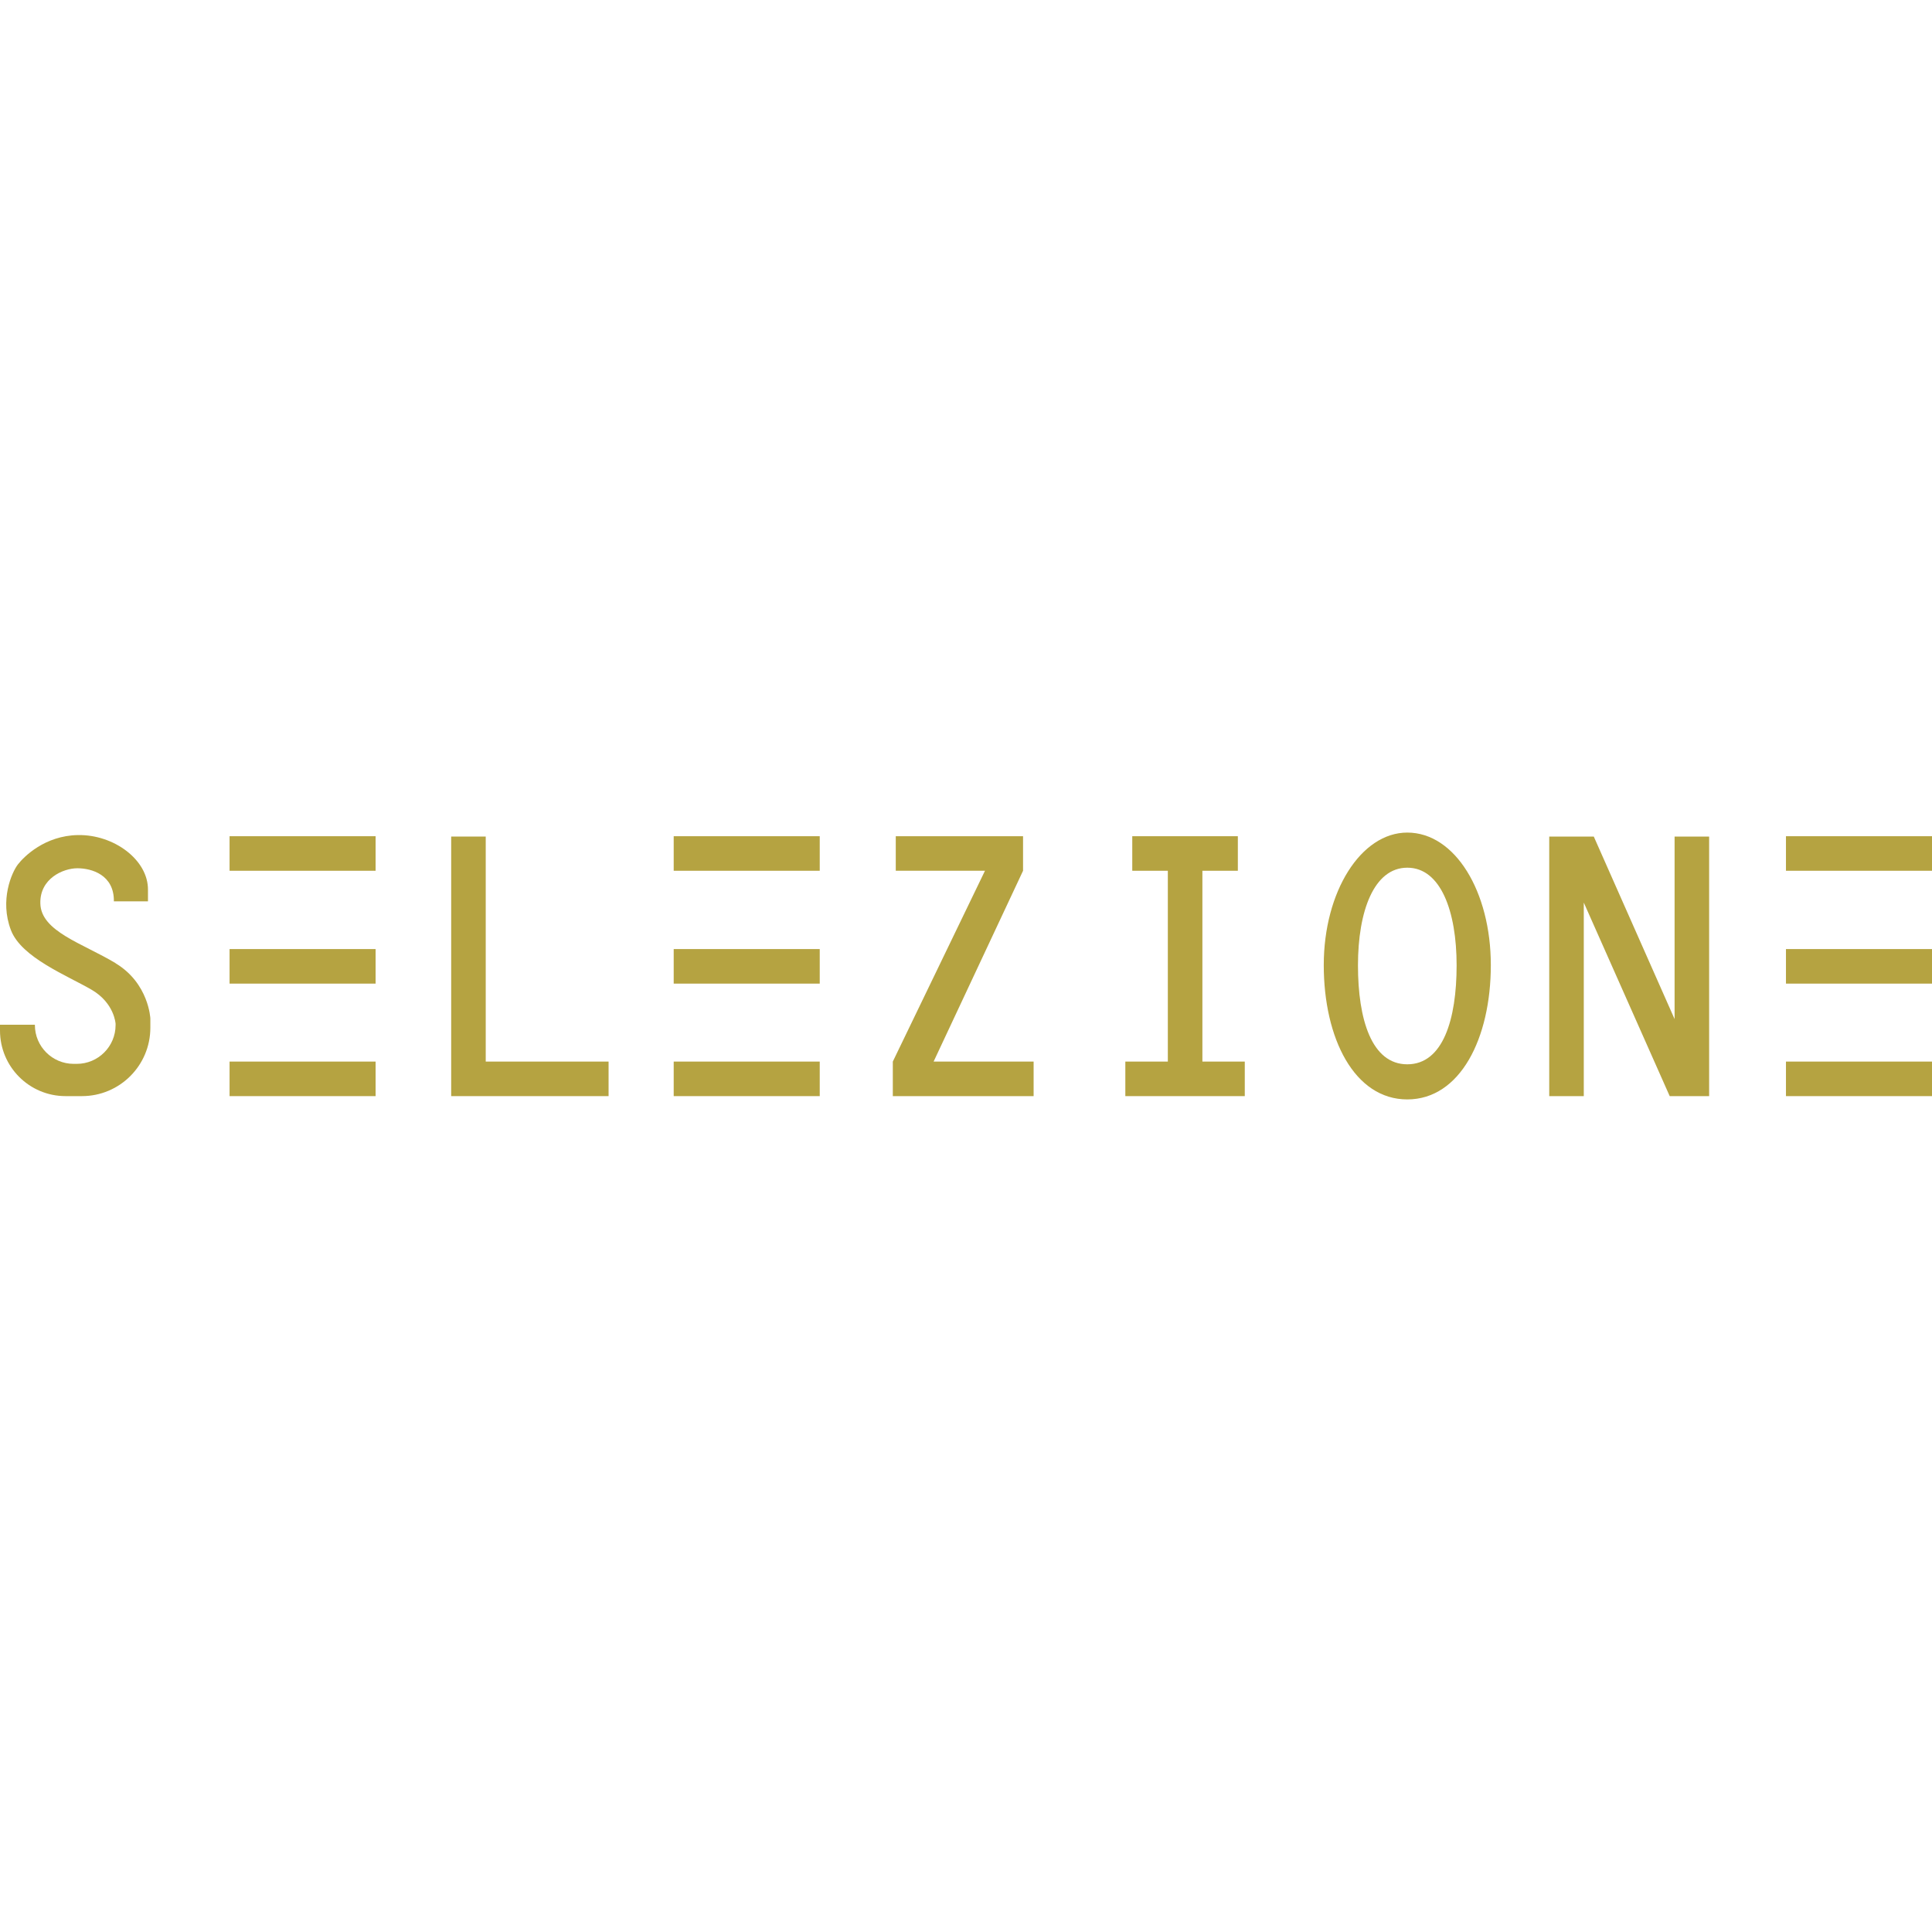 <svg xmlns="http://www.w3.org/2000/svg" id="Layer_2" data-name="Layer 2" viewBox="0 0 170 170"><defs><style>      .cls-1 {        fill: none;      }      .cls-2 {        fill: #b5a341;      }    </style></defs><g id="Layer_1-2" data-name="Layer 1"><g><rect class="cls-1" x="0" width="170" height="170"></rect><g><polygon class="cls-2" points="42.74 73.61 39.7 73.61 39.7 96.45 39.97 96.45 42.74 96.45 53.55 96.45 53.55 93.41 42.74 93.41 42.74 73.61"></polygon><polygon class="cls-2" points="105.8 76.62 108.92 76.62 108.92 73.58 99.63 73.58 99.63 76.62 102.76 76.62 102.76 93.41 99.02 93.41 99.02 96.45 102.76 96.45 105.8 96.45 109.53 96.45 109.53 93.41 105.8 93.41 105.8 76.62"></polygon><polygon class="cls-2" points="147.35 89.67 140.24 73.61 139.36 73.61 138.71 73.61 136.32 73.61 136.32 96.45 139.36 96.45 139.36 79.42 146.92 96.45 147.35 96.45 150.39 96.45 150.39 73.61 147.35 73.61 147.35 89.67"></polygon><rect class="cls-2" x="20.2" y="73.58" width="12.85" height="3.04"></rect><rect class="cls-2" x="20.2" y="83.51" width="12.85" height="3.04"></rect><rect class="cls-2" x="20.2" y="93.41" width="12.85" height="3.04"></rect><rect class="cls-2" x="59.28" y="73.58" width="12.85" height="3.04"></rect><rect class="cls-2" x="59.28" y="83.51" width="12.85" height="3.04"></rect><rect class="cls-2" x="59.28" y="93.41" width="12.85" height="3.04"></rect><rect class="cls-2" x="157.15" y="73.58" width="12.85" height="3.04"></rect><rect class="cls-2" x="157.15" y="83.51" width="12.85" height="3.04"></rect><rect class="cls-2" x="157.15" y="93.41" width="12.85" height="3.04"></rect><polygon class="cls-2" points="90.02 76.62 90.02 73.58 78.82 73.58 78.82 76.62 86.67 76.62 78.56 93.41 78.56 96.45 90.95 96.45 90.95 93.41 82.15 93.41 90.02 76.62"></polygon><path class="cls-2" d="M123.83,73.26c-4.08,0-7.35,5.2-7.35,11.66s2.7,11.82,7.35,11.82,7.35-5.37,7.35-11.82c0-6.46-3.14-11.66-7.35-11.66ZM123.83,93.65c-3.14,0-4.34-3.95-4.34-8.71s1.4-8.59,4.34-8.59,4.34,3.83,4.34,8.59-1.2,8.71-4.34,8.71Z"></path><path class="cls-2" d="M10.17,84.75c-2.93-1.76-6.56-2.79-6.62-5.25-.06-2.19,2-3.1,3.26-3.1s3.24.58,3.21,2.91h3s0-1,0-1c.03-2.64-2.99-4.89-6.17-4.83-2.91.05-4.75,1.9-5.28,2.59s-1.62,3.13-.61,5.77c.92,2.42,4.94,3.99,7.1,5.25,2.01,1.17,2.11,2.99,2.11,2.99v.12c0,1.88-1.53,3.41-3.41,3.41h-.28c-1.88,0-3.41-1.53-3.41-3.41v-.03s-3.07,0-3.07,0v.43s0,.08,0,.08c0,3.19,2.58,5.77,5.77,5.77h1.44c3.33,0,6.02-2.7,6.02-6.02v-.81s-.13-3.1-3.06-4.86Z"></path></g></g></g></svg>
